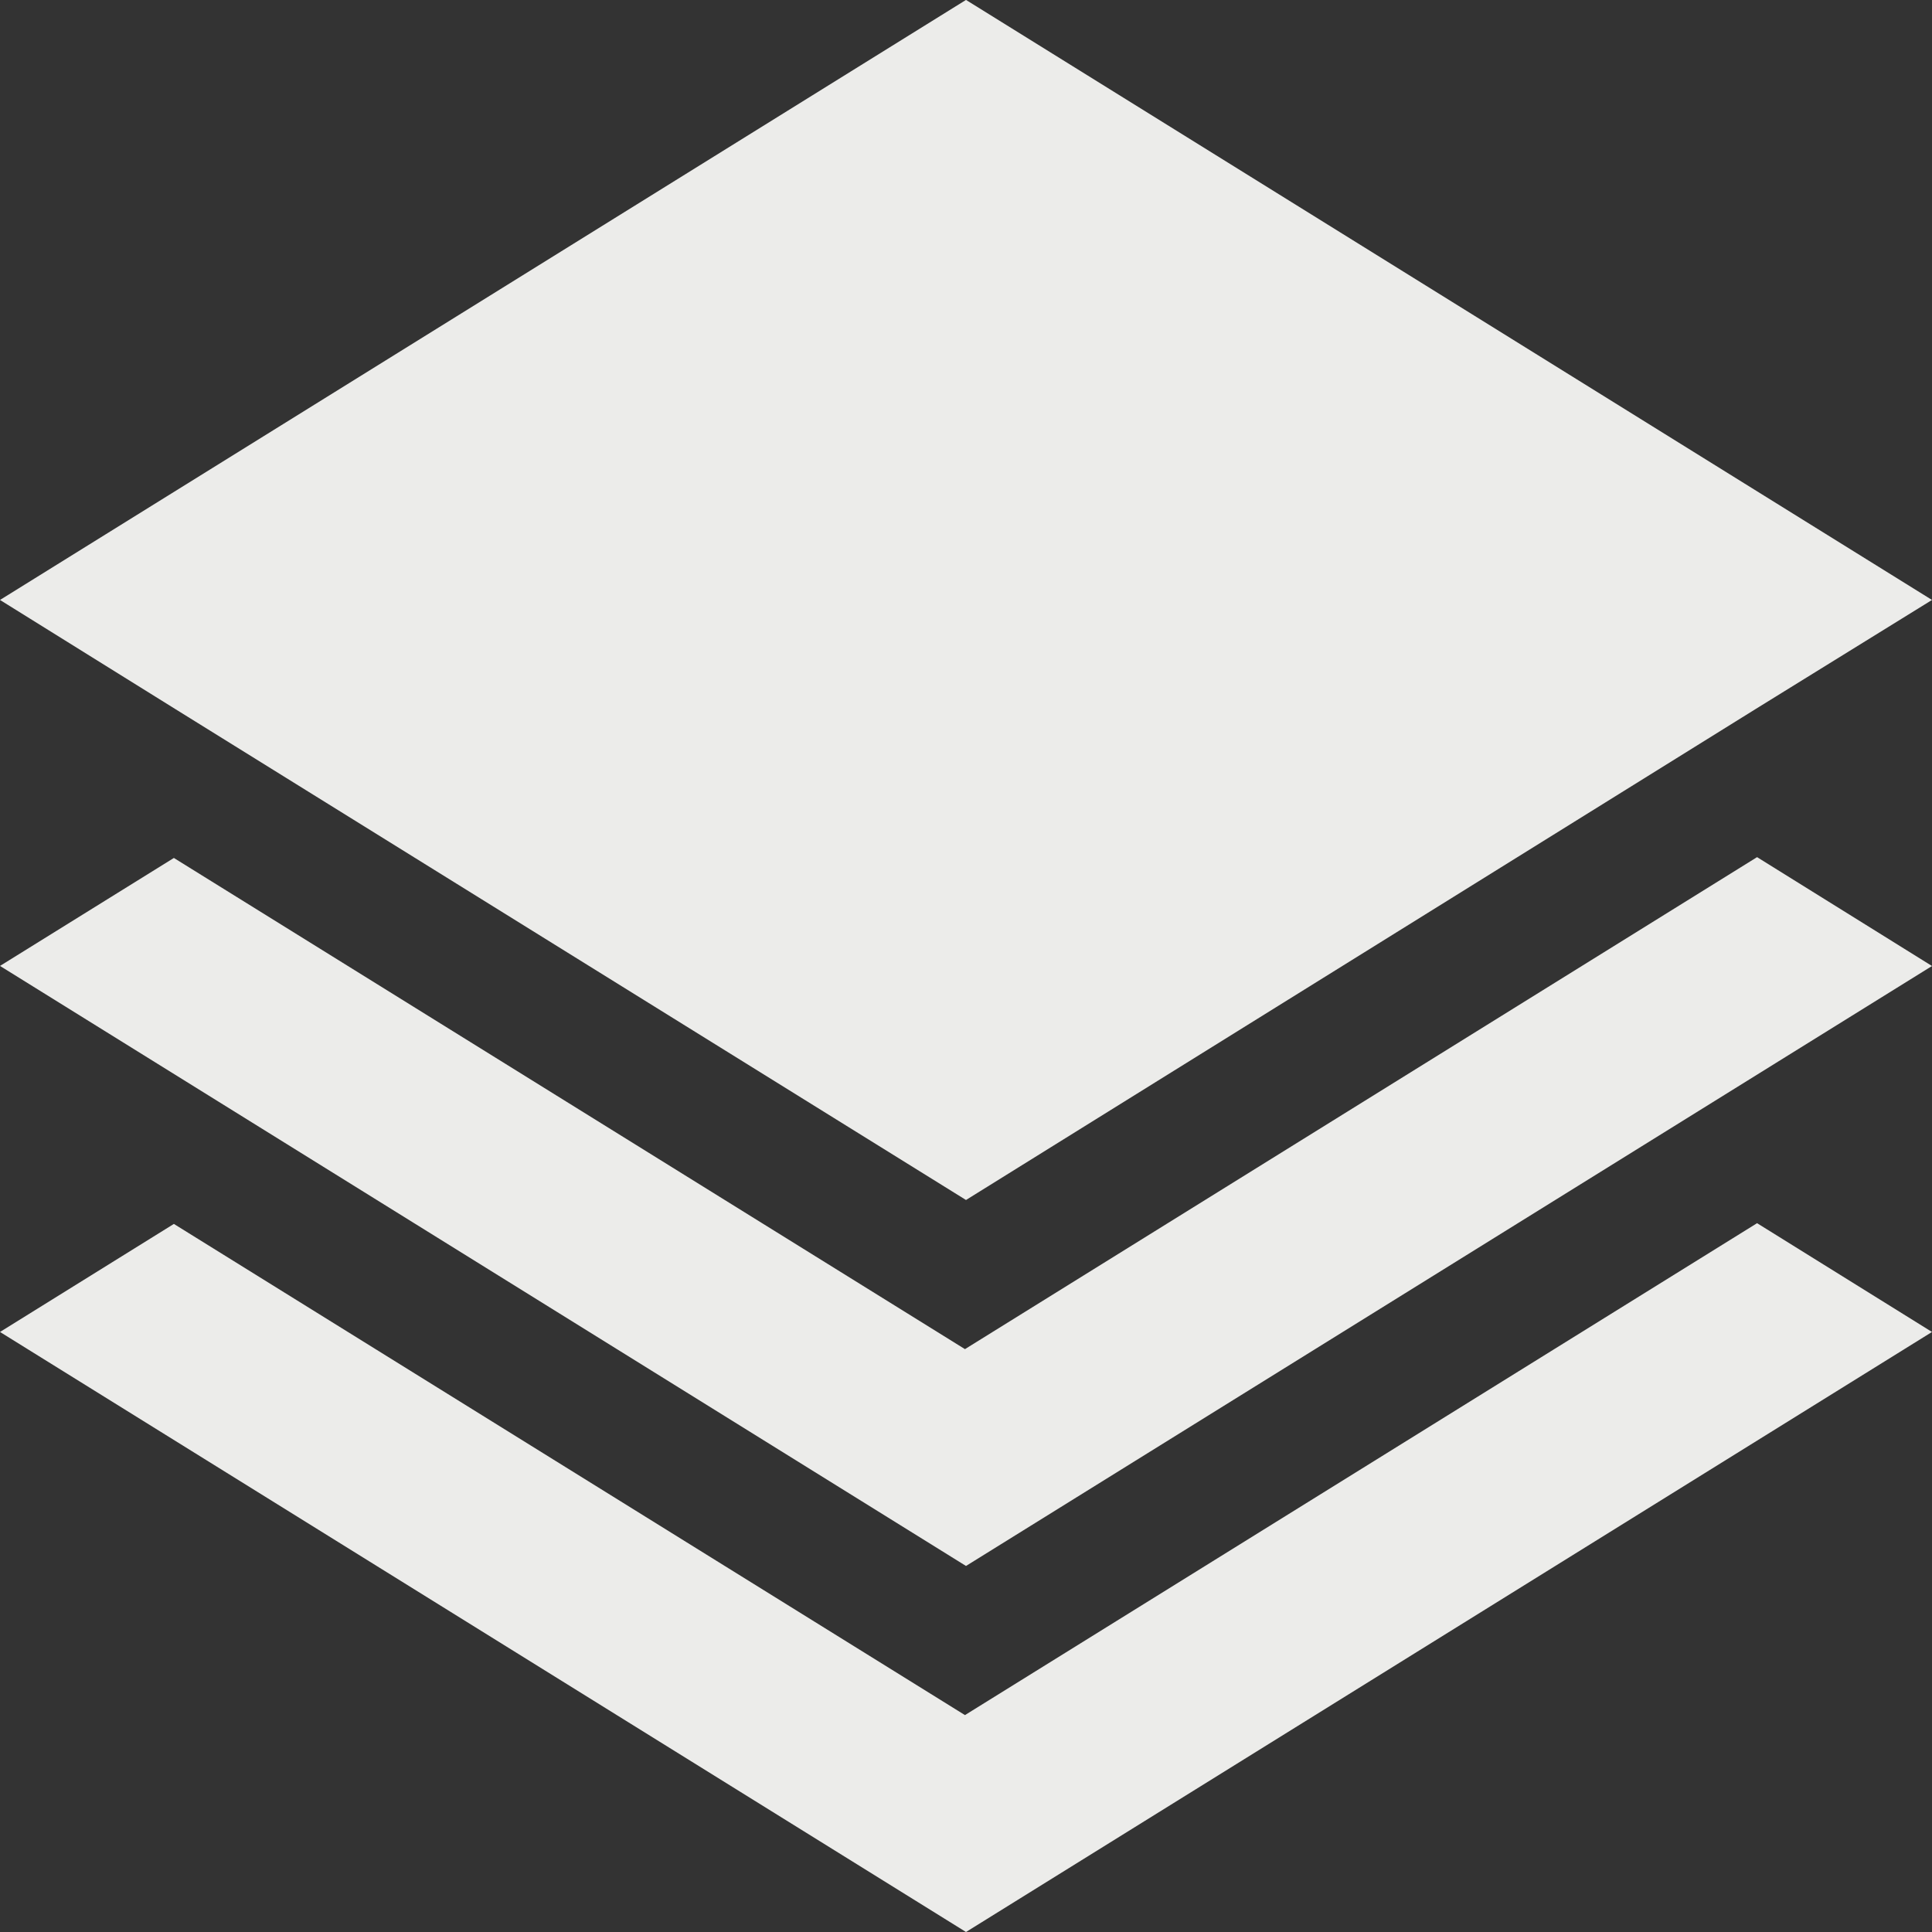 <svg fill="none" height="26" viewBox="0 0 26 26" width="26" xmlns="http://www.w3.org/2000/svg"><rect x="0" y="0" width="26" height="26" fill="#333333" stroke="none"/><path d="m13 26-13-8.075 2.34-1.454 10.646 6.61 10.66-6.62 2.354 1.464zm0-4.926-13-8.075 2.34-1.453 10.646 6.61 10.66-6.621 2.354 1.465zm0-4.925-10.646-6.61-2.354-1.465 13-8.075 13 8.075-2.369 1.465z" fill="#ececea"/></svg>